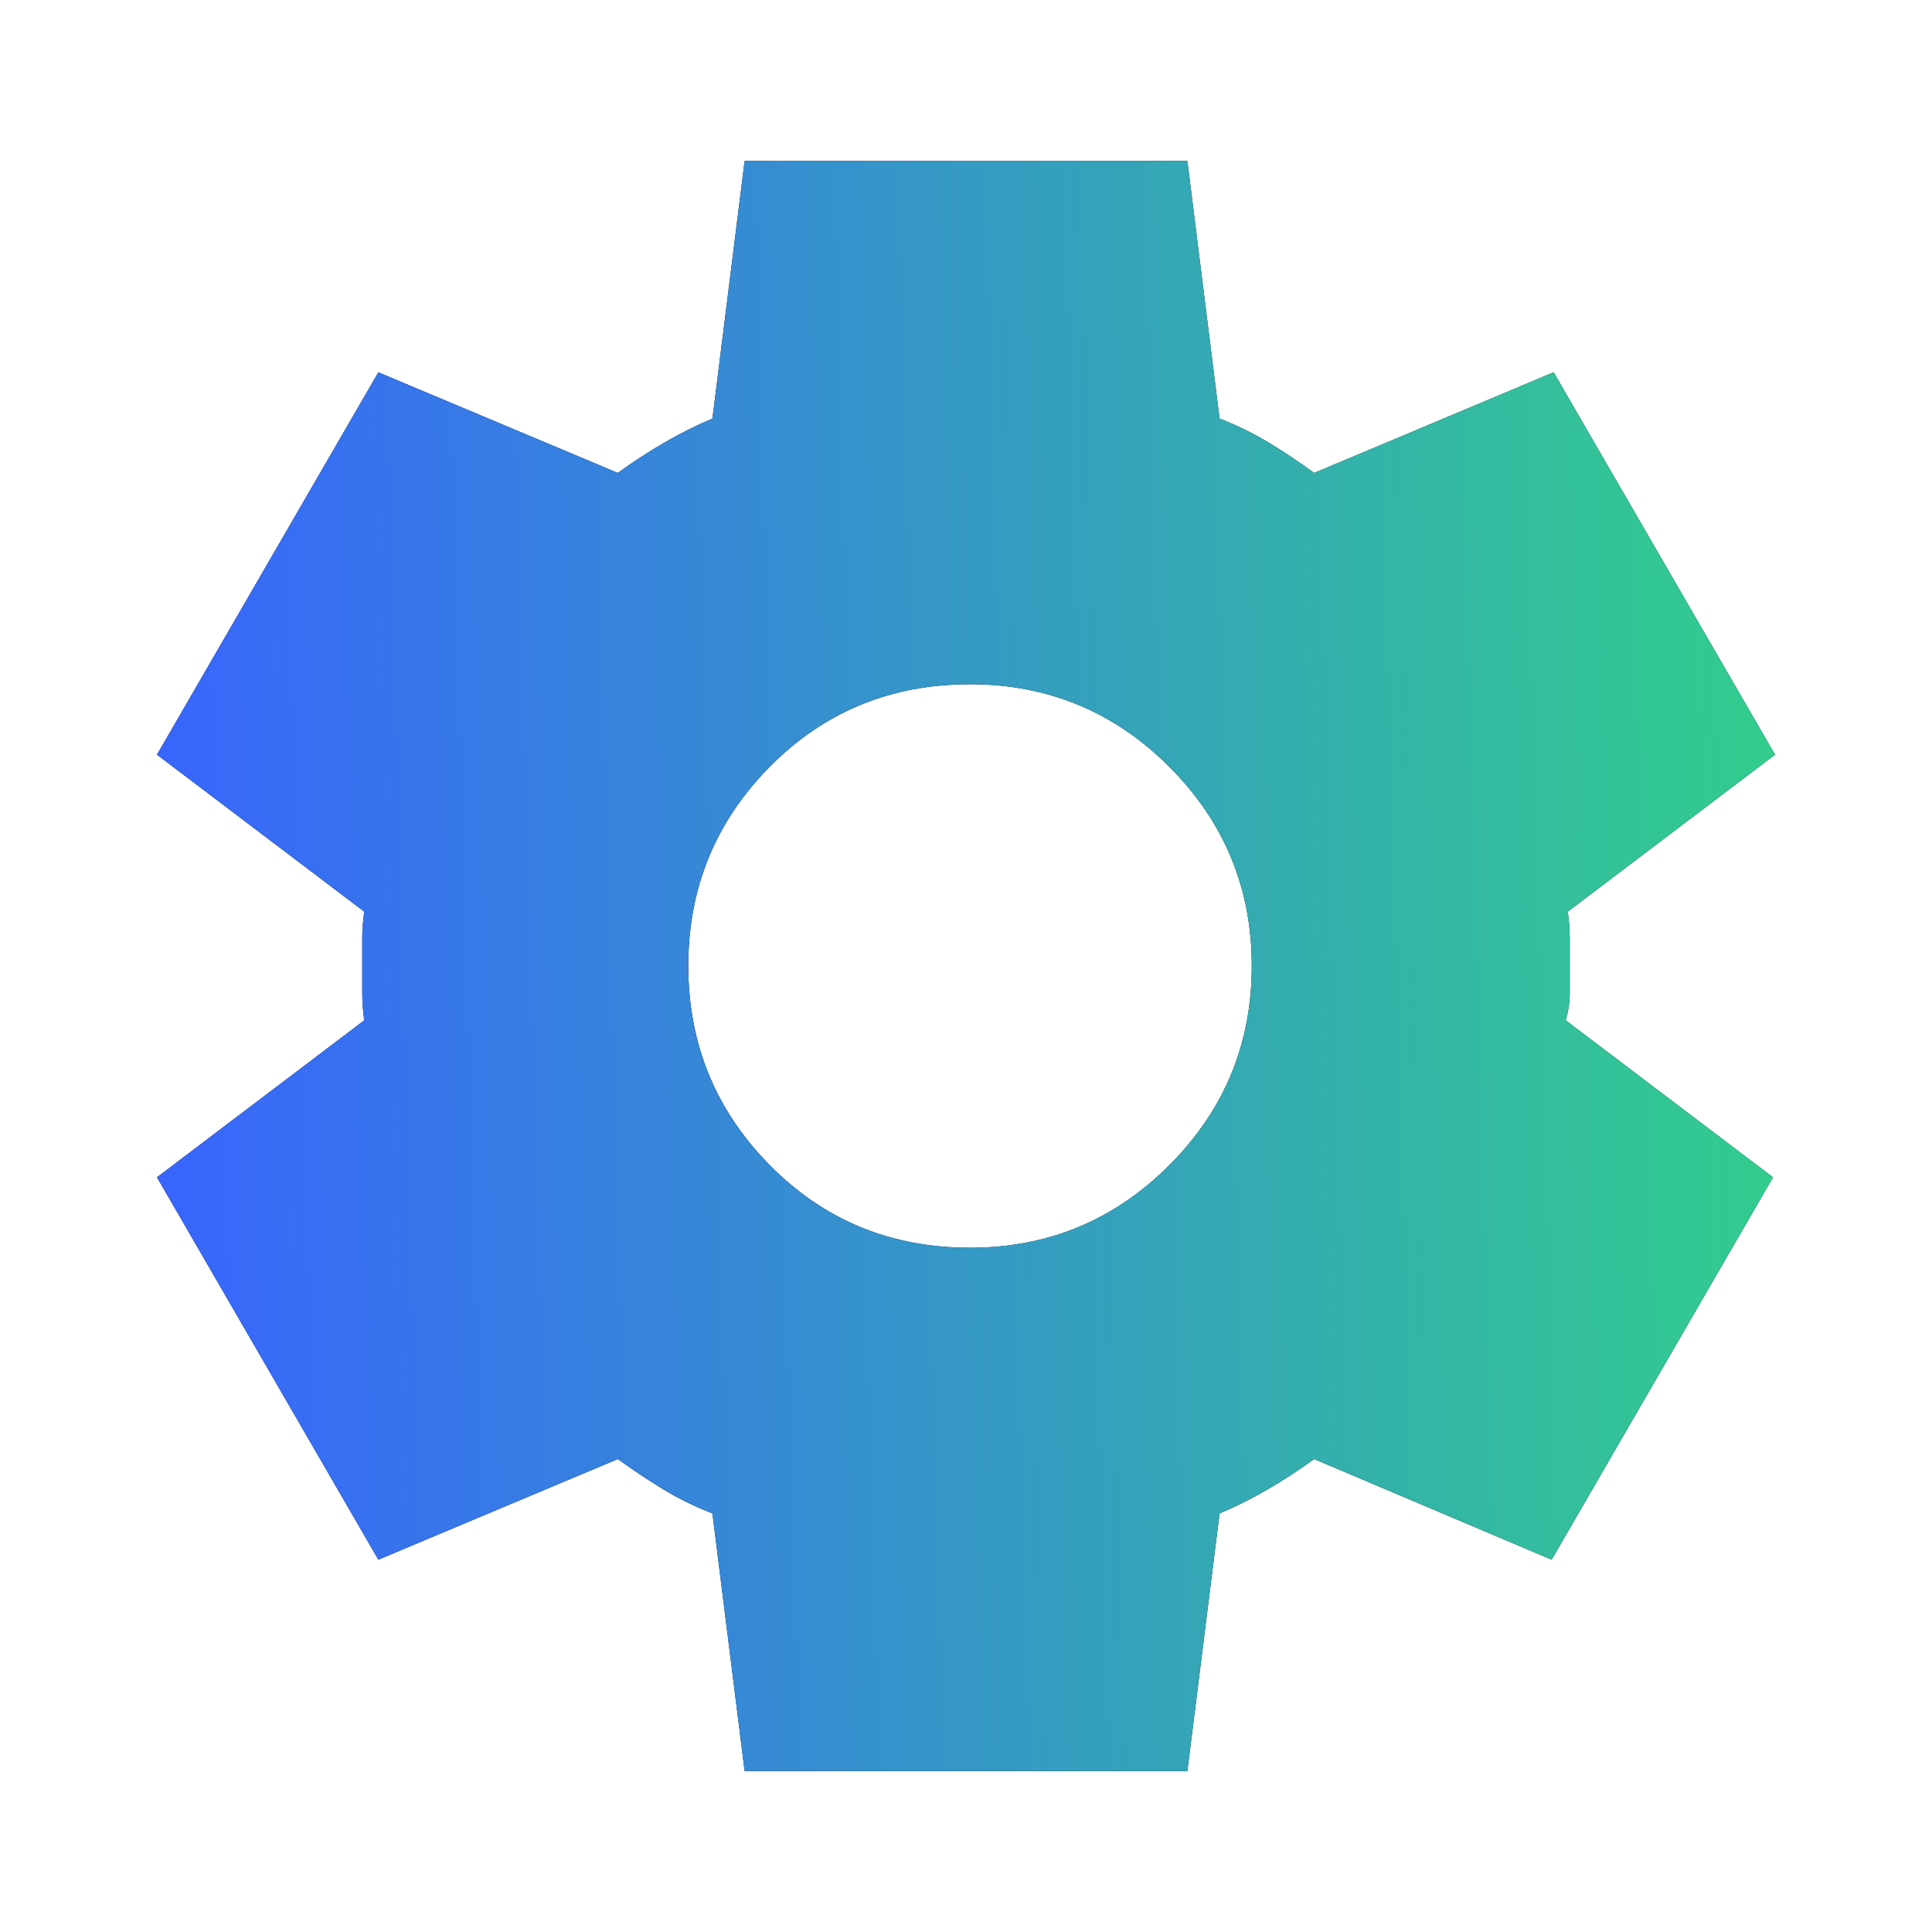 <svg width="48" height="48" viewBox="0 0 48 48" fill="none" xmlns="http://www.w3.org/2000/svg">
<path d="M18.5 44L17.7 37.6C17.267 37.433 16.859 37.233 16.476 37C16.094 36.767 15.718 36.517 15.35 36.25L9.4 38.75L3.9 29.25L9.05 25.35C9.017 25.117 9 24.892 9 24.676V23.326C9 23.109 9.017 22.883 9.05 22.65L3.9 18.75L9.4 9.25L15.35 11.75C15.717 11.483 16.1 11.233 16.5 11C16.9 10.767 17.3 10.567 17.7 10.4L18.5 4H29.5L30.3 10.4C30.734 10.567 31.142 10.767 31.526 11C31.91 11.233 32.285 11.483 32.65 11.75L38.6 9.25L44.1 18.75L38.95 22.65C38.984 22.883 39 23.109 39 23.326V24.674C39 24.891 38.967 25.117 38.9 25.35L44.05 29.25L38.55 38.75L32.65 36.25C32.284 36.517 31.9 36.767 31.5 37C31.1 37.233 30.7 37.433 30.3 37.6L29.5 44H18.5ZM24.1 31C26.034 31 27.684 30.317 29.05 28.95C30.417 27.583 31.1 25.933 31.1 24C31.1 22.067 30.417 20.417 29.05 19.05C27.684 17.683 26.034 17 24.1 17C22.134 17 20.475 17.683 19.124 19.05C17.774 20.417 17.099 22.067 17.1 24C17.102 25.933 17.777 27.583 19.126 28.95C20.476 30.317 22.134 31 24.1 31Z" fill="black"/>
<path d="M18.5 44L17.7 37.6C17.267 37.433 16.859 37.233 16.476 37C16.094 36.767 15.718 36.517 15.35 36.25L9.4 38.75L3.9 29.25L9.05 25.35C9.017 25.117 9 24.892 9 24.676V23.326C9 23.109 9.017 22.883 9.05 22.65L3.9 18.75L9.4 9.25L15.35 11.75C15.717 11.483 16.1 11.233 16.5 11C16.9 10.767 17.3 10.567 17.7 10.4L18.5 4H29.5L30.3 10.4C30.734 10.567 31.142 10.767 31.526 11C31.91 11.233 32.285 11.483 32.65 11.75L38.6 9.25L44.1 18.75L38.95 22.65C38.984 22.883 39 23.109 39 23.326V24.674C39 24.891 38.967 25.117 38.9 25.35L44.05 29.25L38.55 38.75L32.65 36.25C32.284 36.517 31.9 36.767 31.5 37C31.1 37.233 30.7 37.433 30.3 37.6L29.5 44H18.5ZM24.1 31C26.034 31 27.684 30.317 29.05 28.95C30.417 27.583 31.1 25.933 31.1 24C31.1 22.067 30.417 20.417 29.05 19.05C27.684 17.683 26.034 17 24.1 17C22.134 17 20.475 17.683 19.124 19.05C17.774 20.417 17.099 22.067 17.1 24C17.102 25.933 17.777 27.583 19.126 28.95C20.476 30.317 22.134 31 24.1 31Z" fill="url(#paint0_linear_1656_3075)"/>
<defs>
<linearGradient id="paint0_linear_1656_3075" x1="50.532" y1="44" x2="5.078" y2="45.296" gradientUnits="userSpaceOnUse">
<stop stop-color="#31DC7D"/>
<stop offset="1" stop-color="#3866FB"/>
</linearGradient>
</defs>
</svg>
